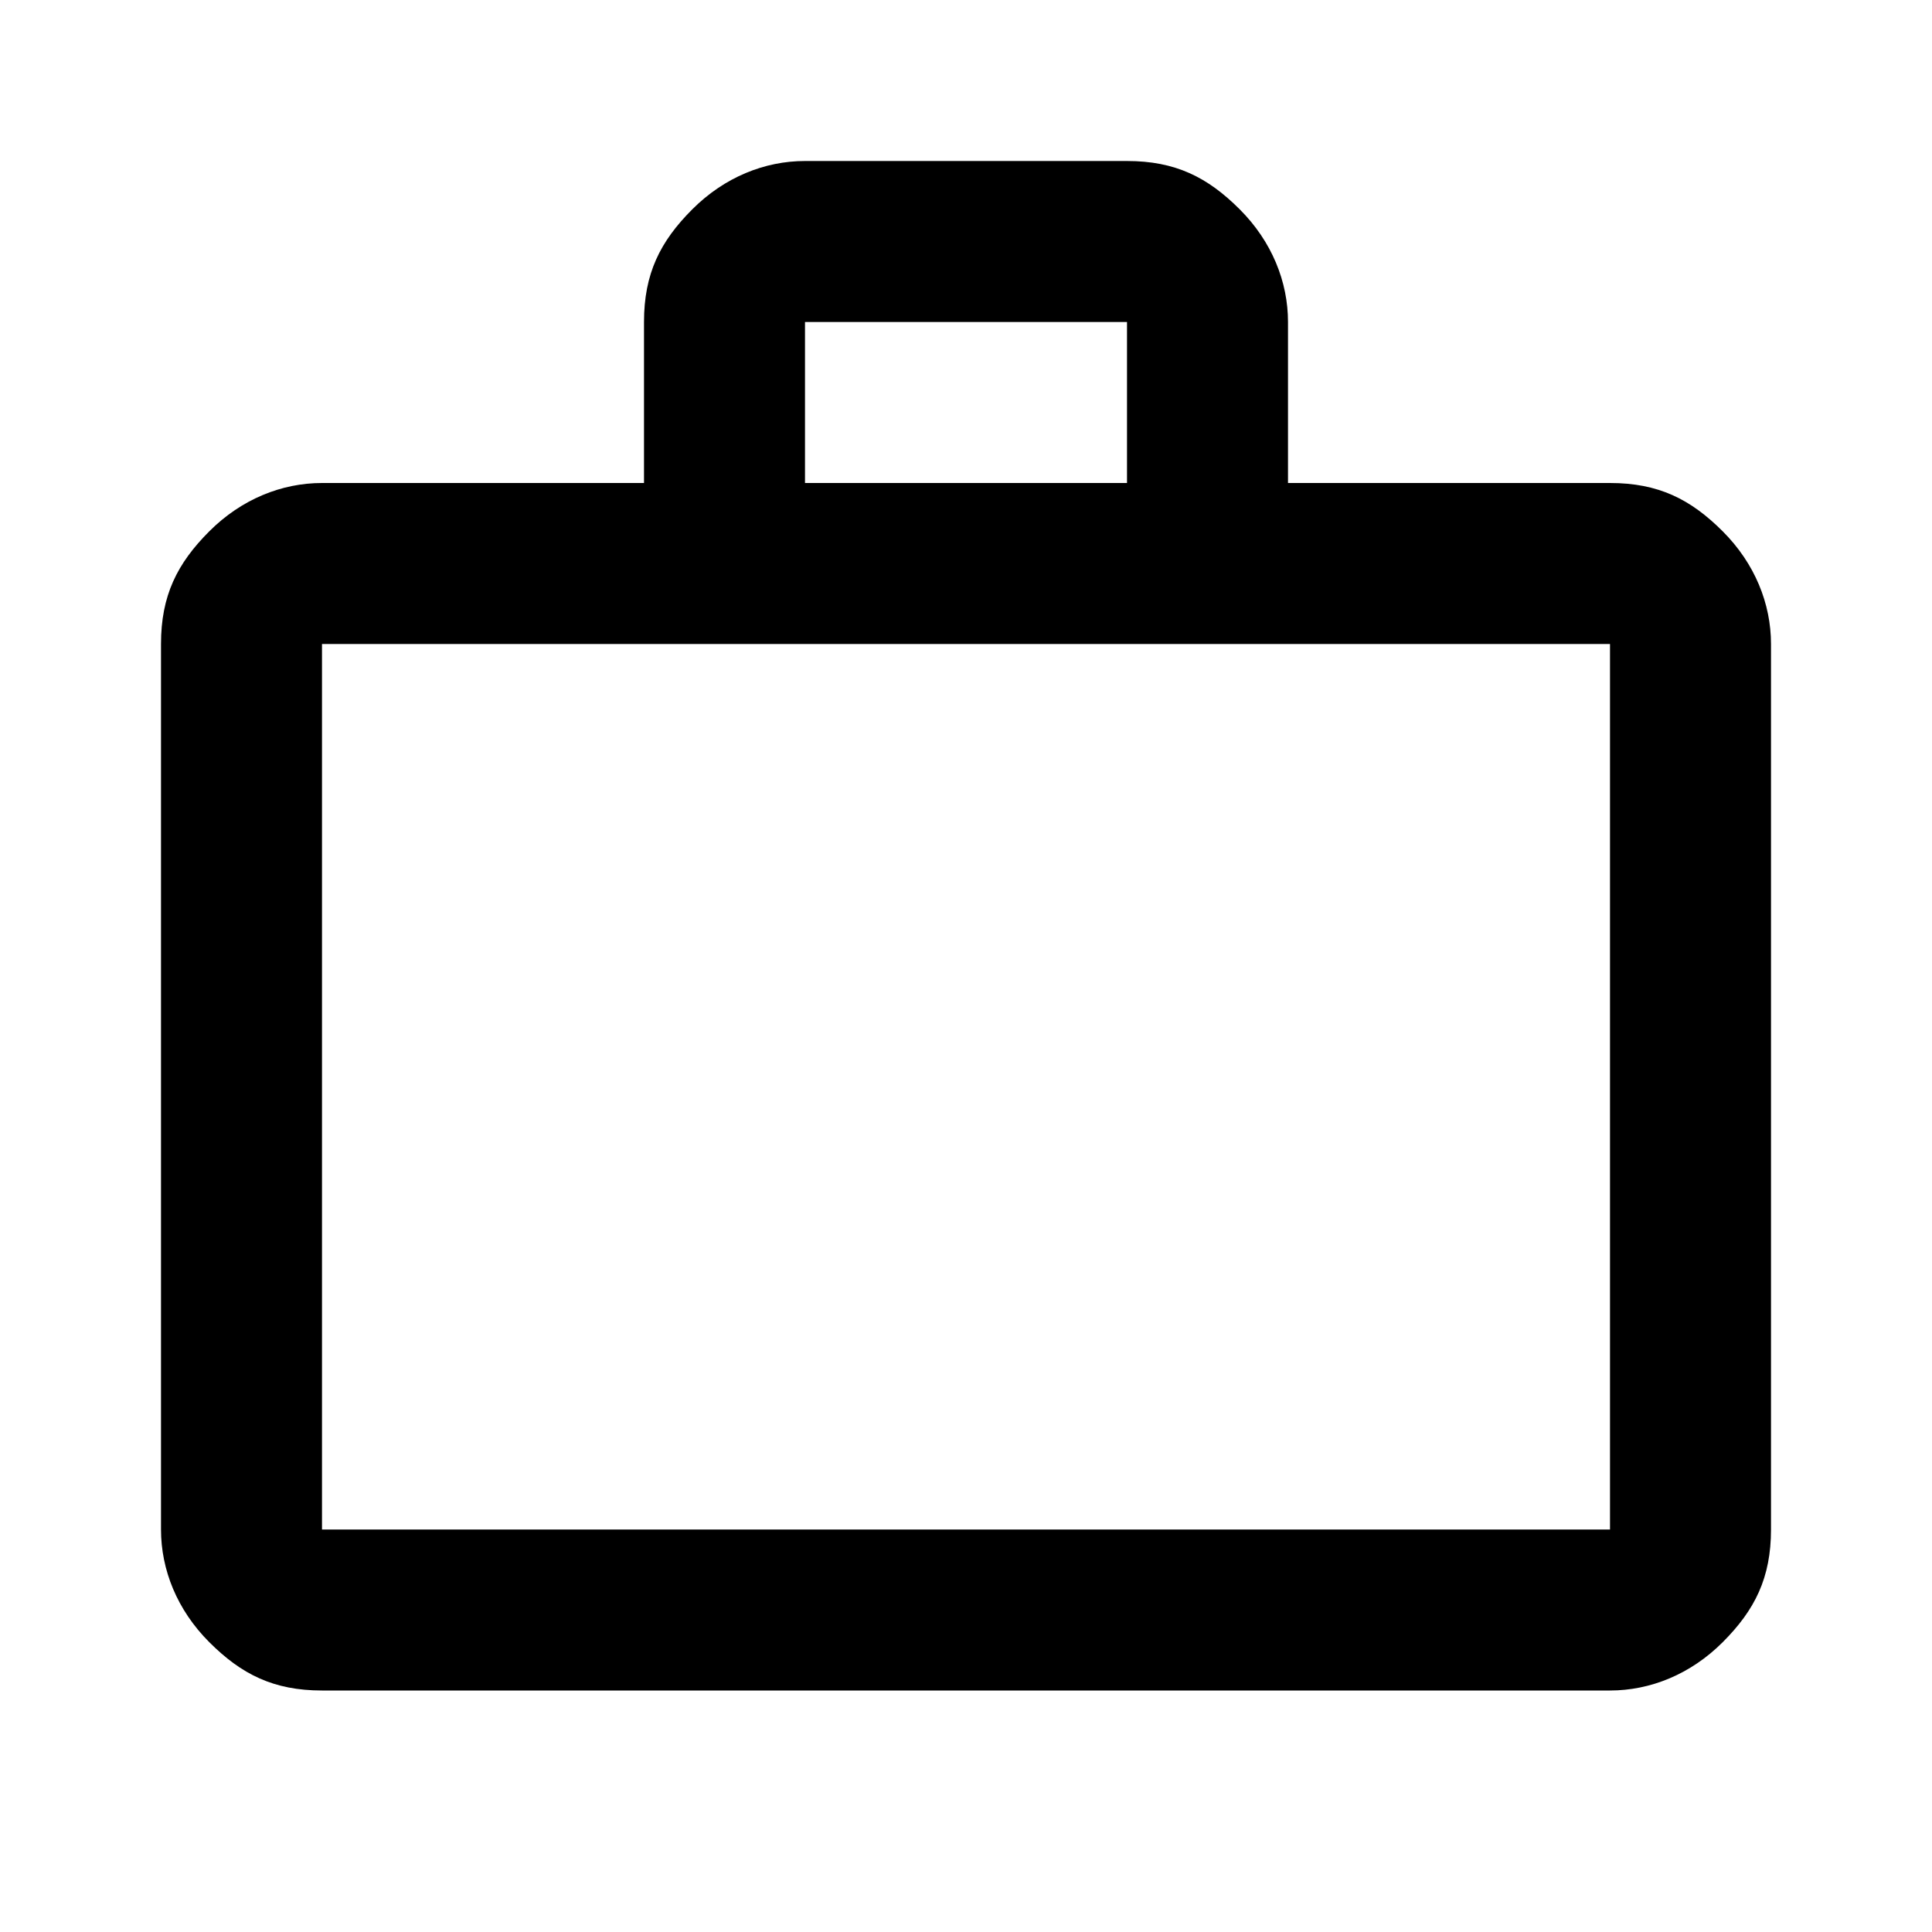<?xml version="1.0" encoding="UTF-8"?>
<svg id="Ebene_1" xmlns="http://www.w3.org/2000/svg" version="1.1" viewBox="0 0 24 24">
  <!-- Generator: Adobe Illustrator 29.0.1, SVG Export Plug-In . SVG Version: 2.1.0 Build 192)  -->
  <path d="M4,21c-.6,0-1-.2-1.4-.6s-.6-.9-.6-1.4v-11c0-.6.2-1,.6-1.4s.9-.6,1.4-.6h4v-2c0-.6.2-1,.6-1.4s.9-.6,1.4-.6h4c.6,0,1,.2,1.4.6s.6.9.6,1.4v2h4c.6,0,1,.2,1.4.6s.6.9.6,1.4v11c0,.6-.2,1-.6,1.4s-.9.6-1.4.6H4ZM4,19h16v-11H4v11ZM10,6h4v-2h-4v2ZM4,19v-11,11Z"/>
</svg>
